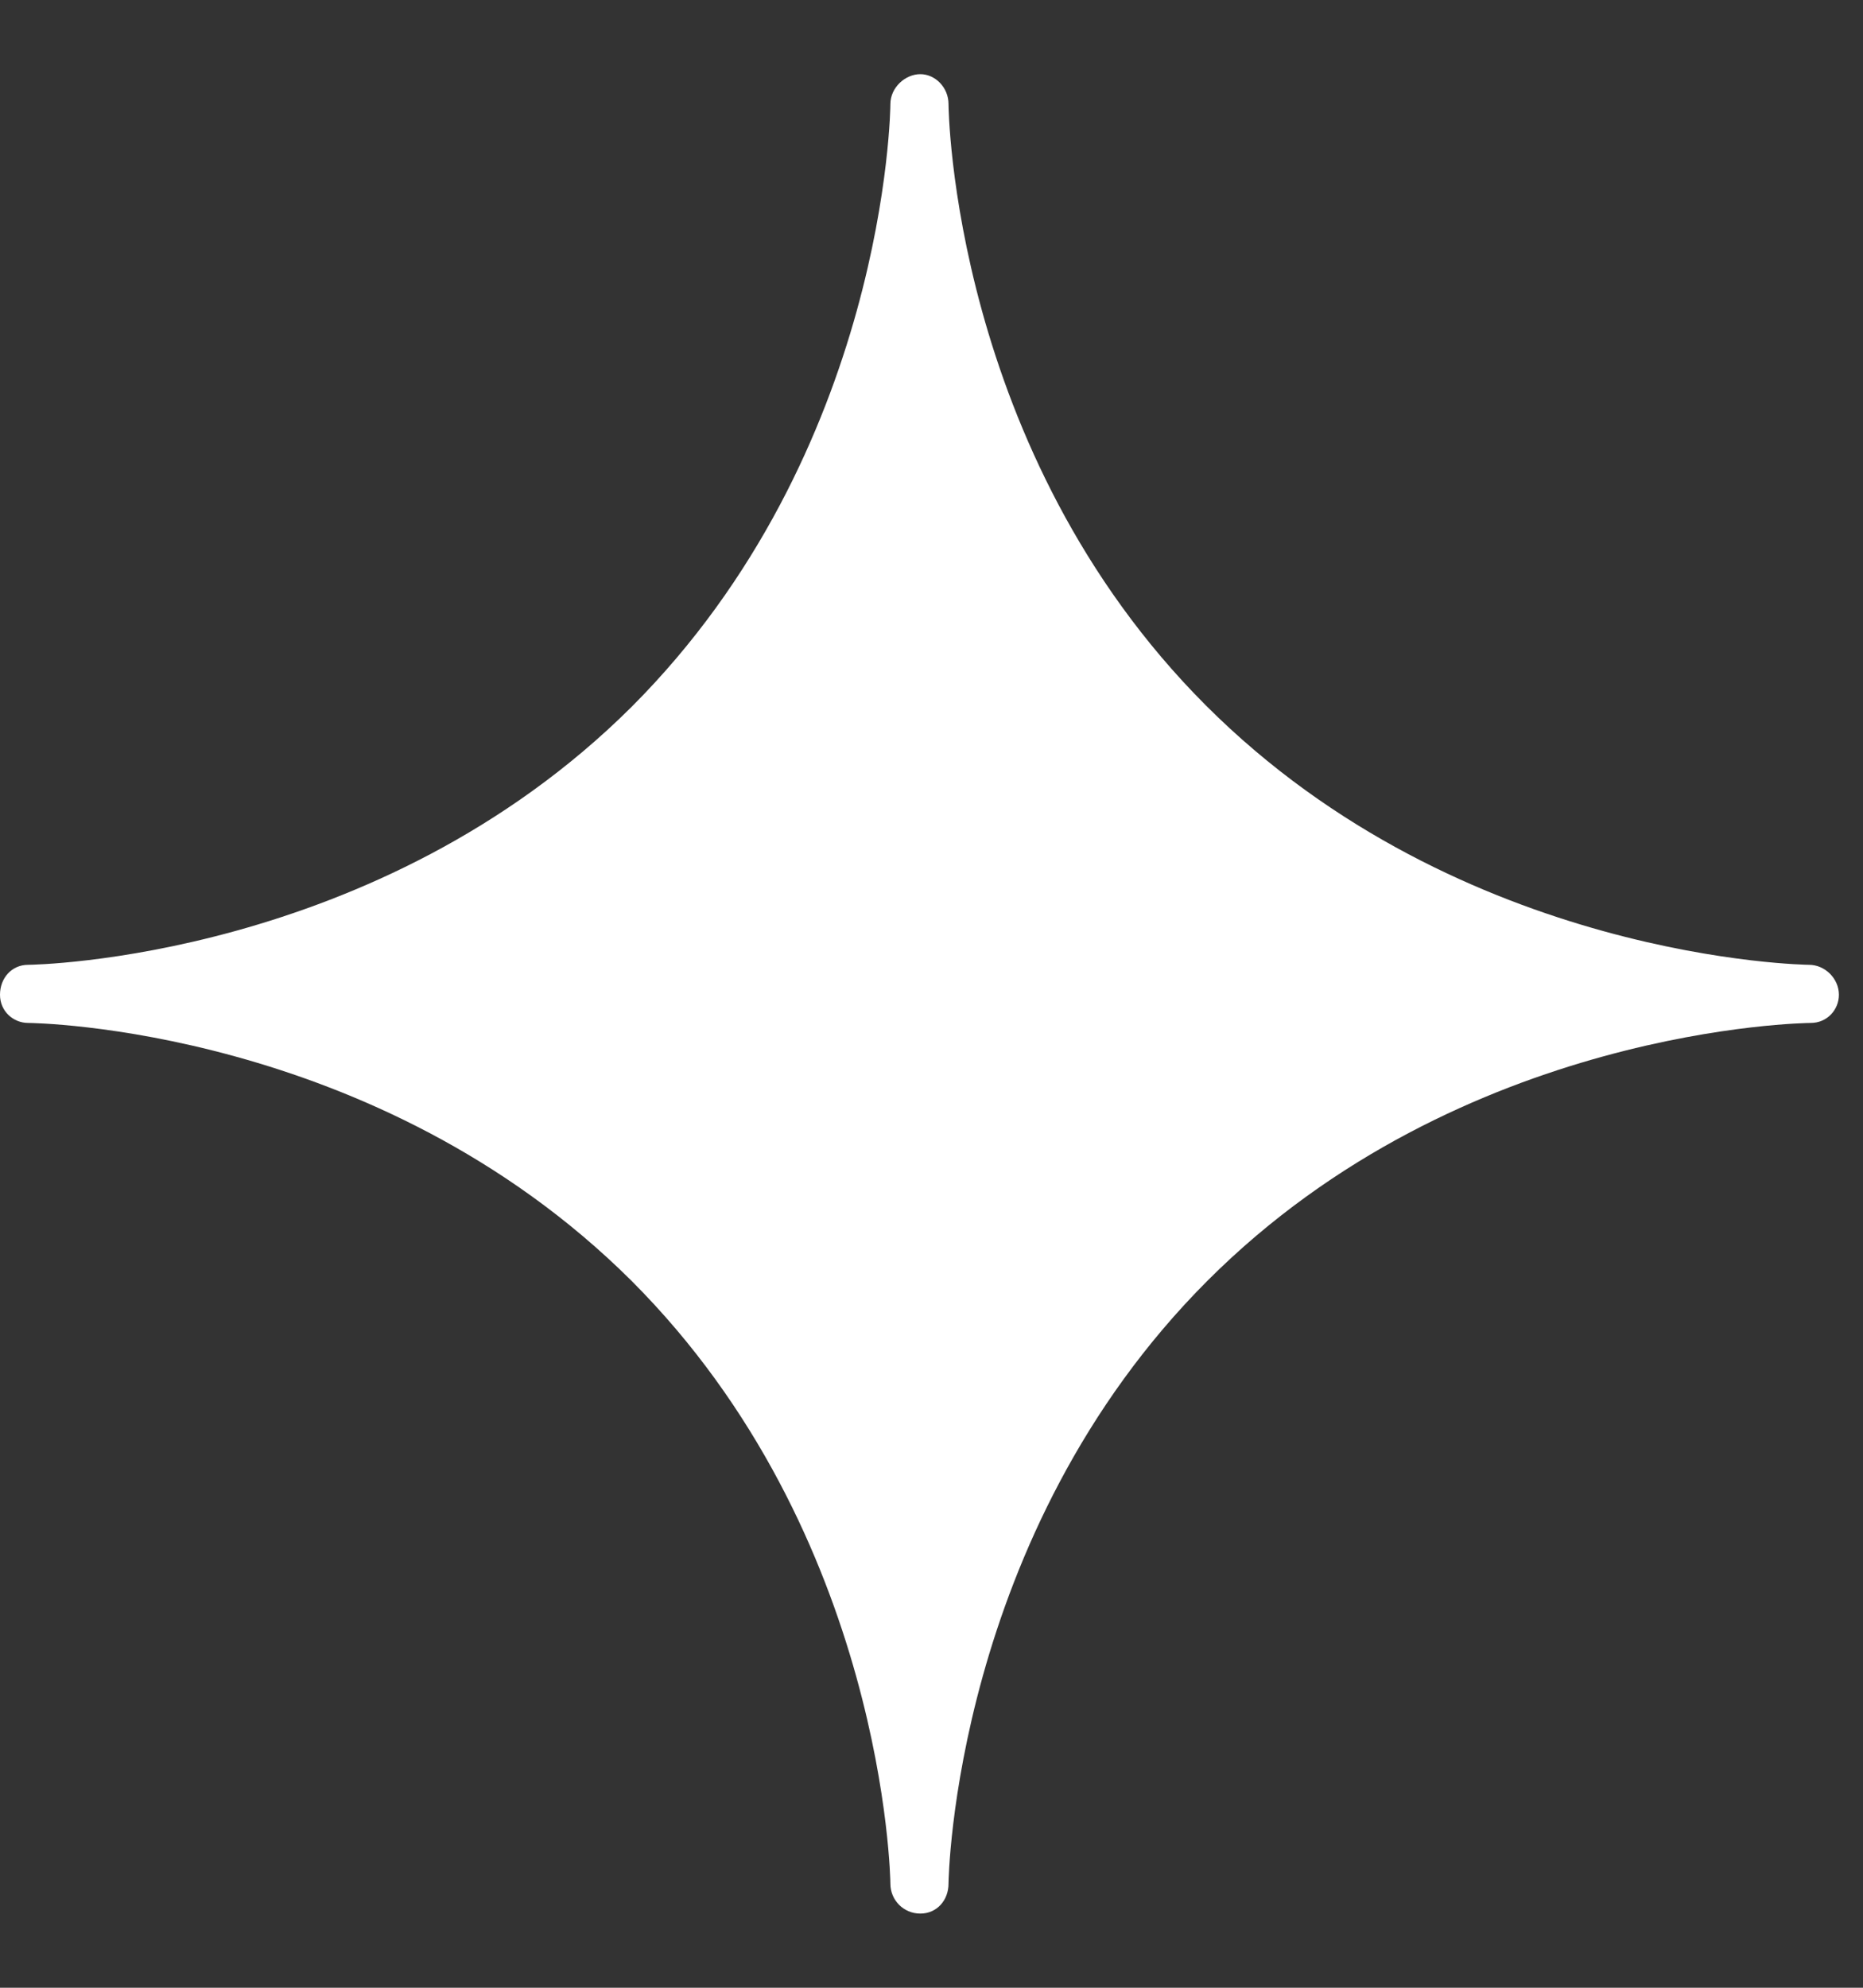 <svg width="15" height="16" viewBox="0 0 15 16" fill="none" xmlns="http://www.w3.org/2000/svg">
<rect x="0" y="0" width="15" height="16" fill="#333333" stroke="none"/>
<path d="M9.71 5.679C11.77 7.739 14.565 7.766 14.565 7.766C14.694 7.766 14.806 7.877 14.806 8.007C14.806 8.127 14.712 8.234 14.579 8.234C14.552 8.234 11.77 8.261 9.724 10.307C7.677 12.353 7.637 15.135 7.637 15.162C7.637 15.296 7.543 15.403 7.41 15.403C7.276 15.403 7.169 15.296 7.169 15.162C7.169 15.135 7.129 12.353 5.082 10.307C3.023 8.261 0.254 8.234 0.227 8.234C0.107 8.234 0 8.14 0 8.007C0 7.873 0.094 7.766 0.227 7.766C0.267 7.766 3.036 7.726 5.082 5.693C7.142 3.633 7.169 0.864 7.169 0.838C7.169 0.704 7.289 0.597 7.41 0.597C7.53 0.597 7.637 0.704 7.637 0.838C7.637 0.864 7.664 3.633 9.71 5.679Z" fill="white"/>
</svg>
